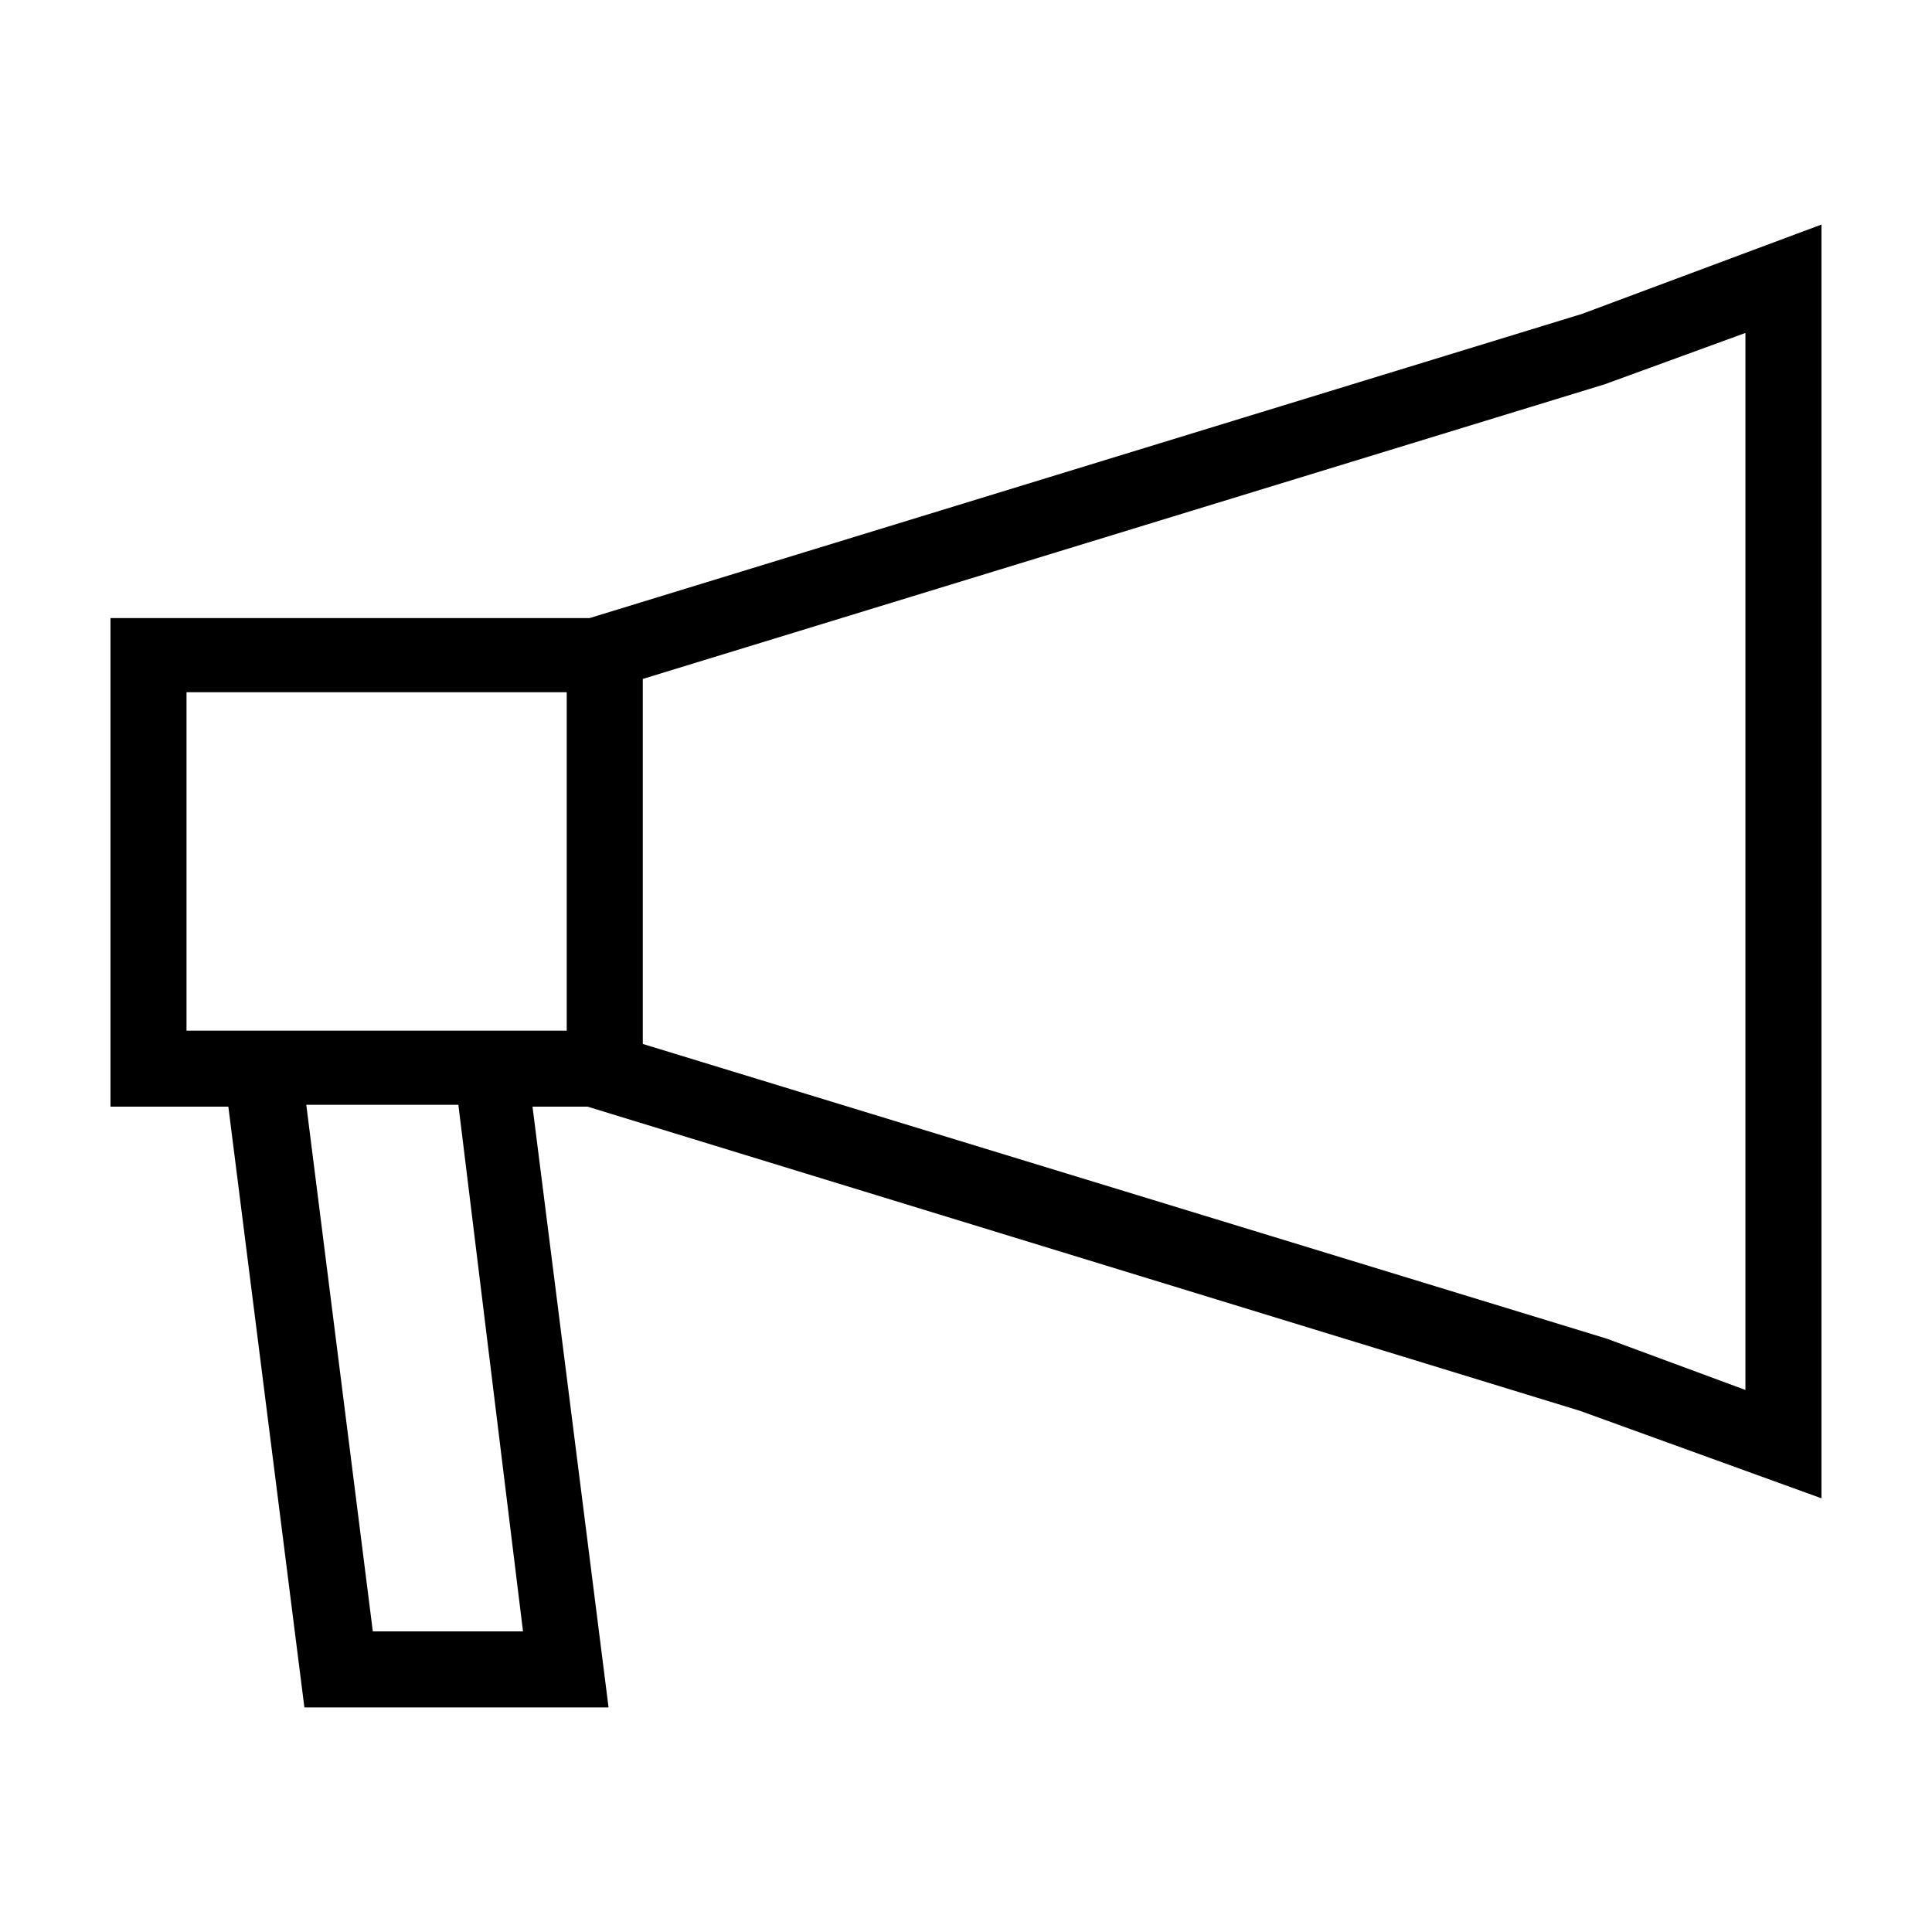 <?xml version="1.0" encoding="UTF-8"?>
<!-- Uploaded to: ICON Repo, www.svgrepo.com, Generator: ICON Repo Mixer Tools -->
<svg fill="#000000" width="800px" height="800px" version="1.1" viewBox="144 144 512 512" xmlns="http://www.w3.org/2000/svg">
 <path d="m563.23 227.19-262.99 80.609h-126.96v129.48h31.234l20.152 159.2h80.609l-20.152-159.2h14.609l262.99 80.609 63.984 23.176v-337.55zm-320.43 349.14-17.633-139.55h40.305l17.129 139.55zm40.305-159.2h-89.676v-89.68h100.76v89.68zm323.45 95.219-36.777-13.602-255.43-78.09v-96.734l254.93-78.09 37.281-13.602z"/>
</svg>